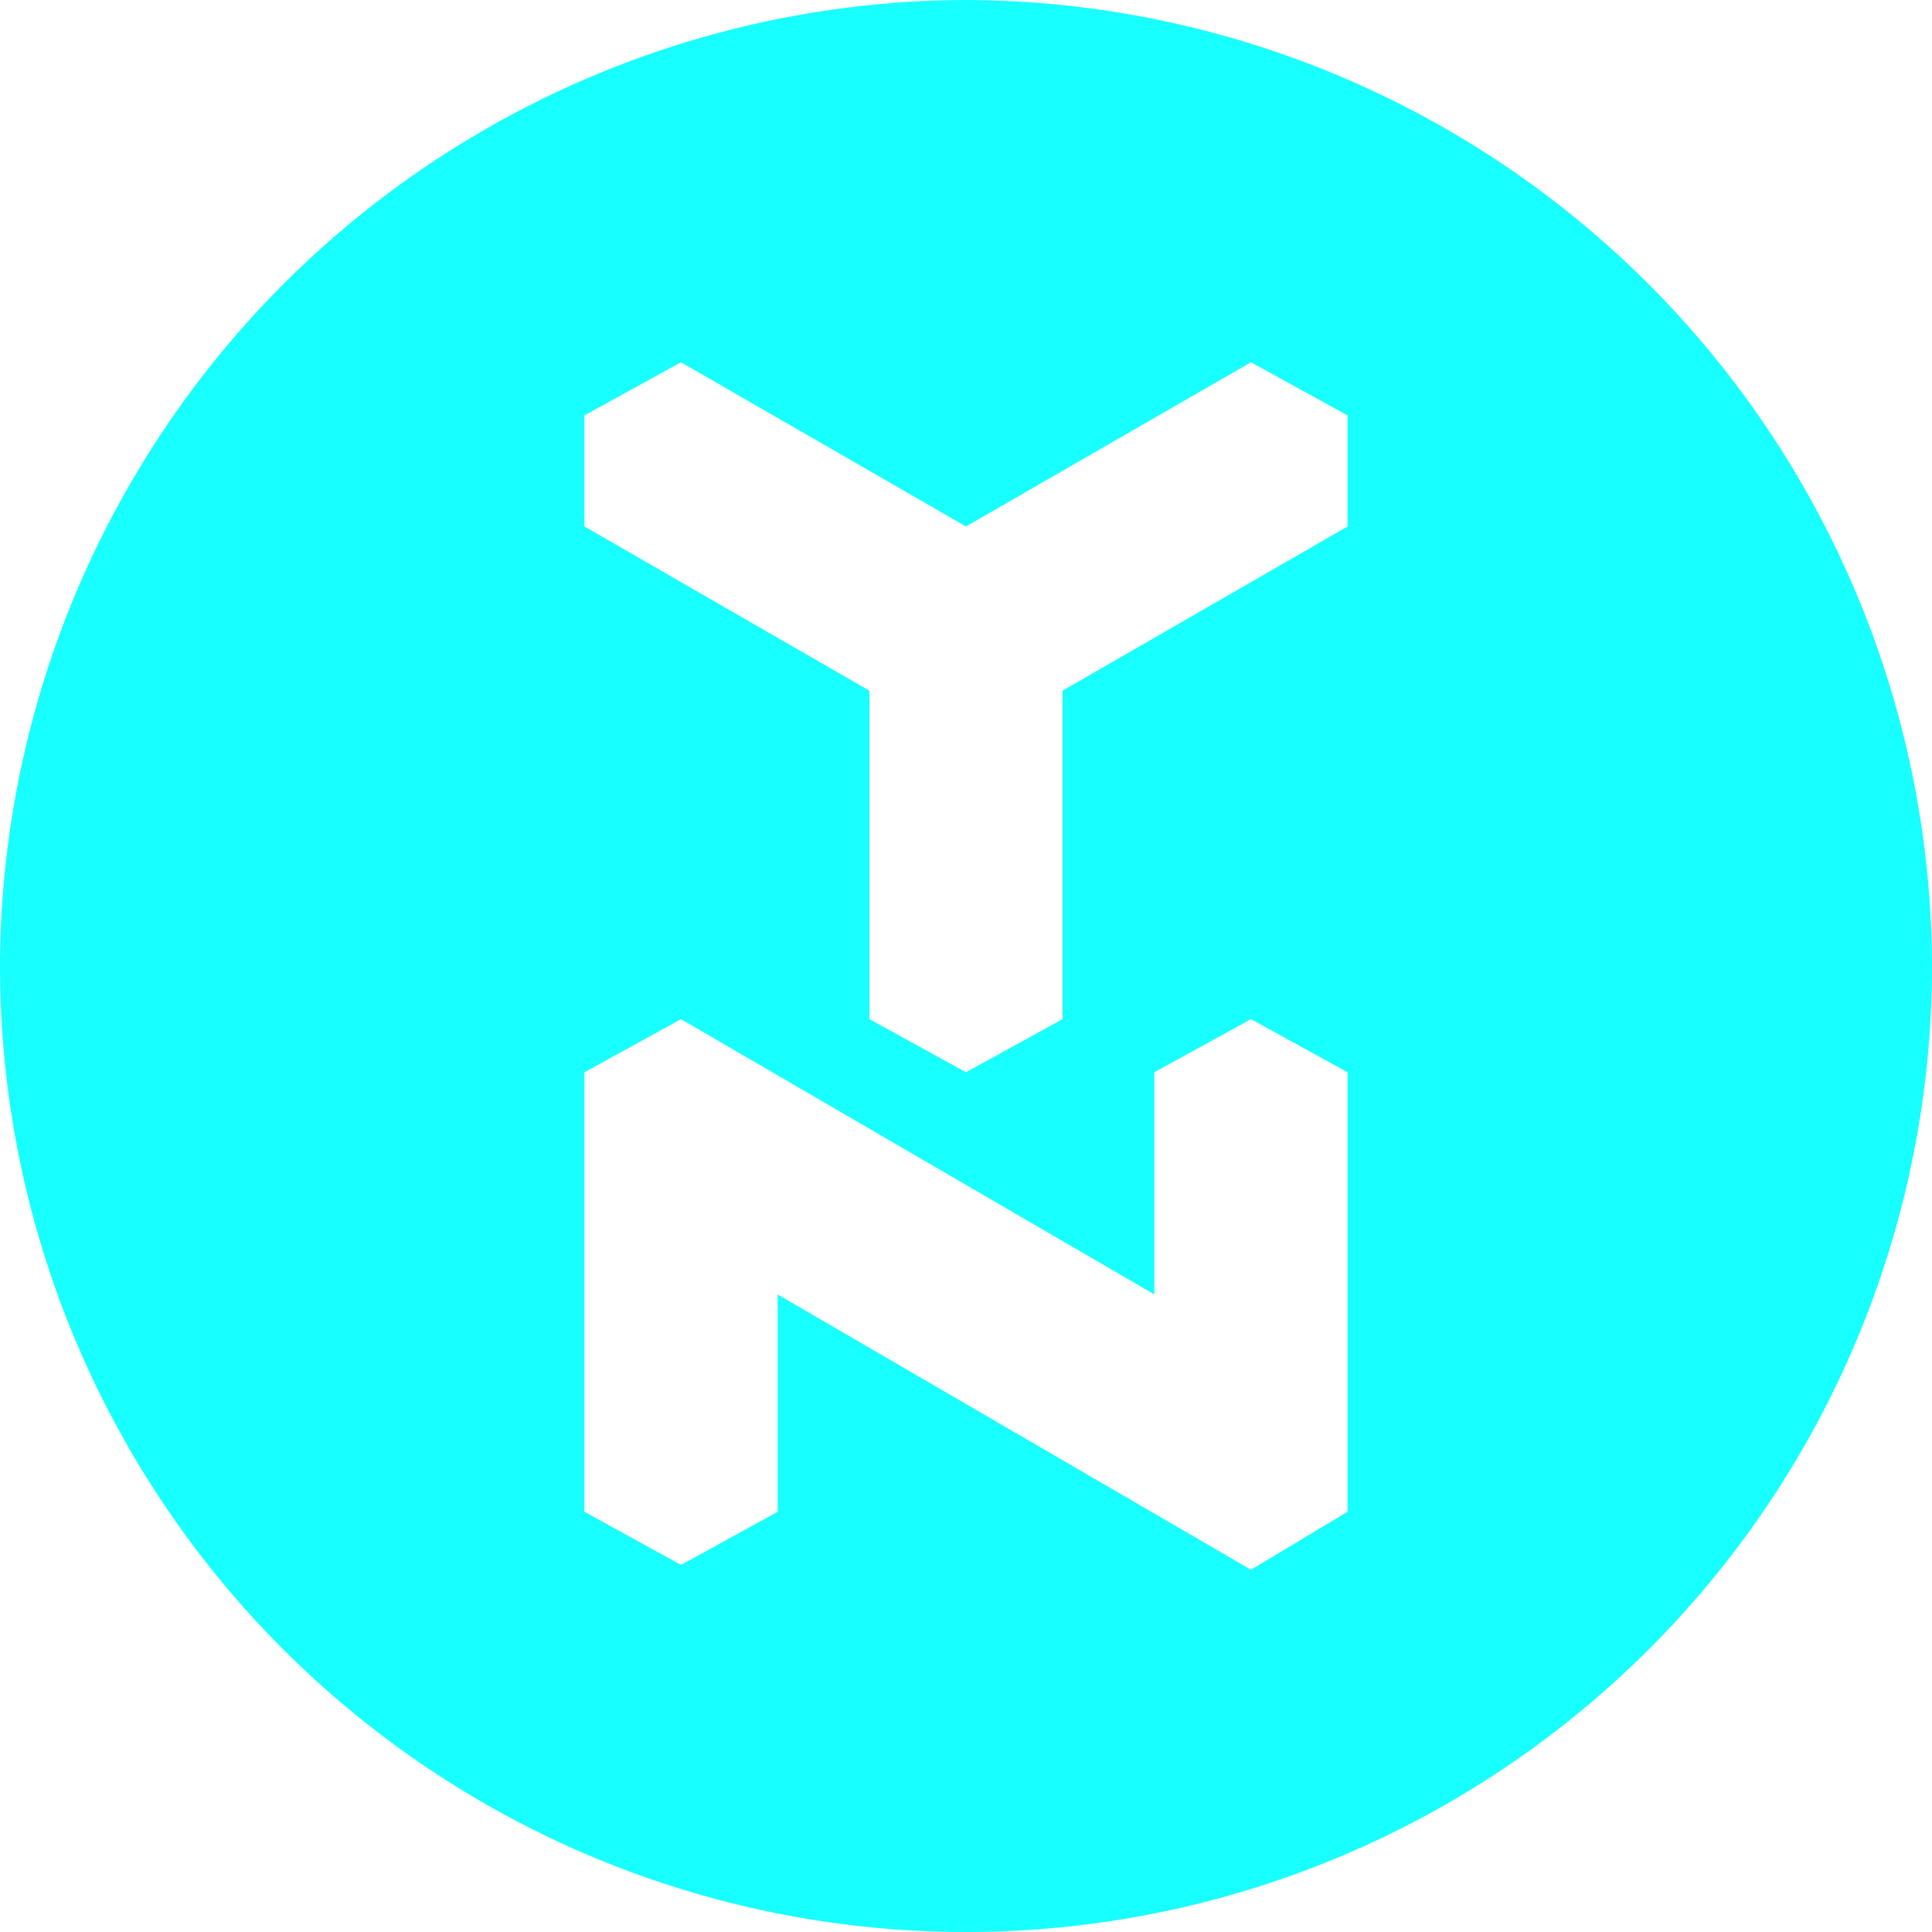 <svg id="Logo" xmlns="http://www.w3.org/2000/svg" width="40" height="40" viewBox="0 0 40 40"><title>yn_color_1</title><path d="M20,0A20.059,20.059,0,0,0,0,20H0a20,20,0,0,0,40,0h0A20.059,20.059,0,0,0,20,0ZM12.1,8.6l2-1.1L20,10.9l5.9-3.4,2,1.1v2.3L22,14.3v6.8l-2,1.1-2-1.1V14.3l-5.9-3.4ZM25.9,32.5l-9.8-5.7v4.5l-2,1.1-2-1.1V22.2h0l2-1.1,9.8,5.7V22.2l2-1.1,2,1.1v9.1Z" fill="#18ffff"/></svg>